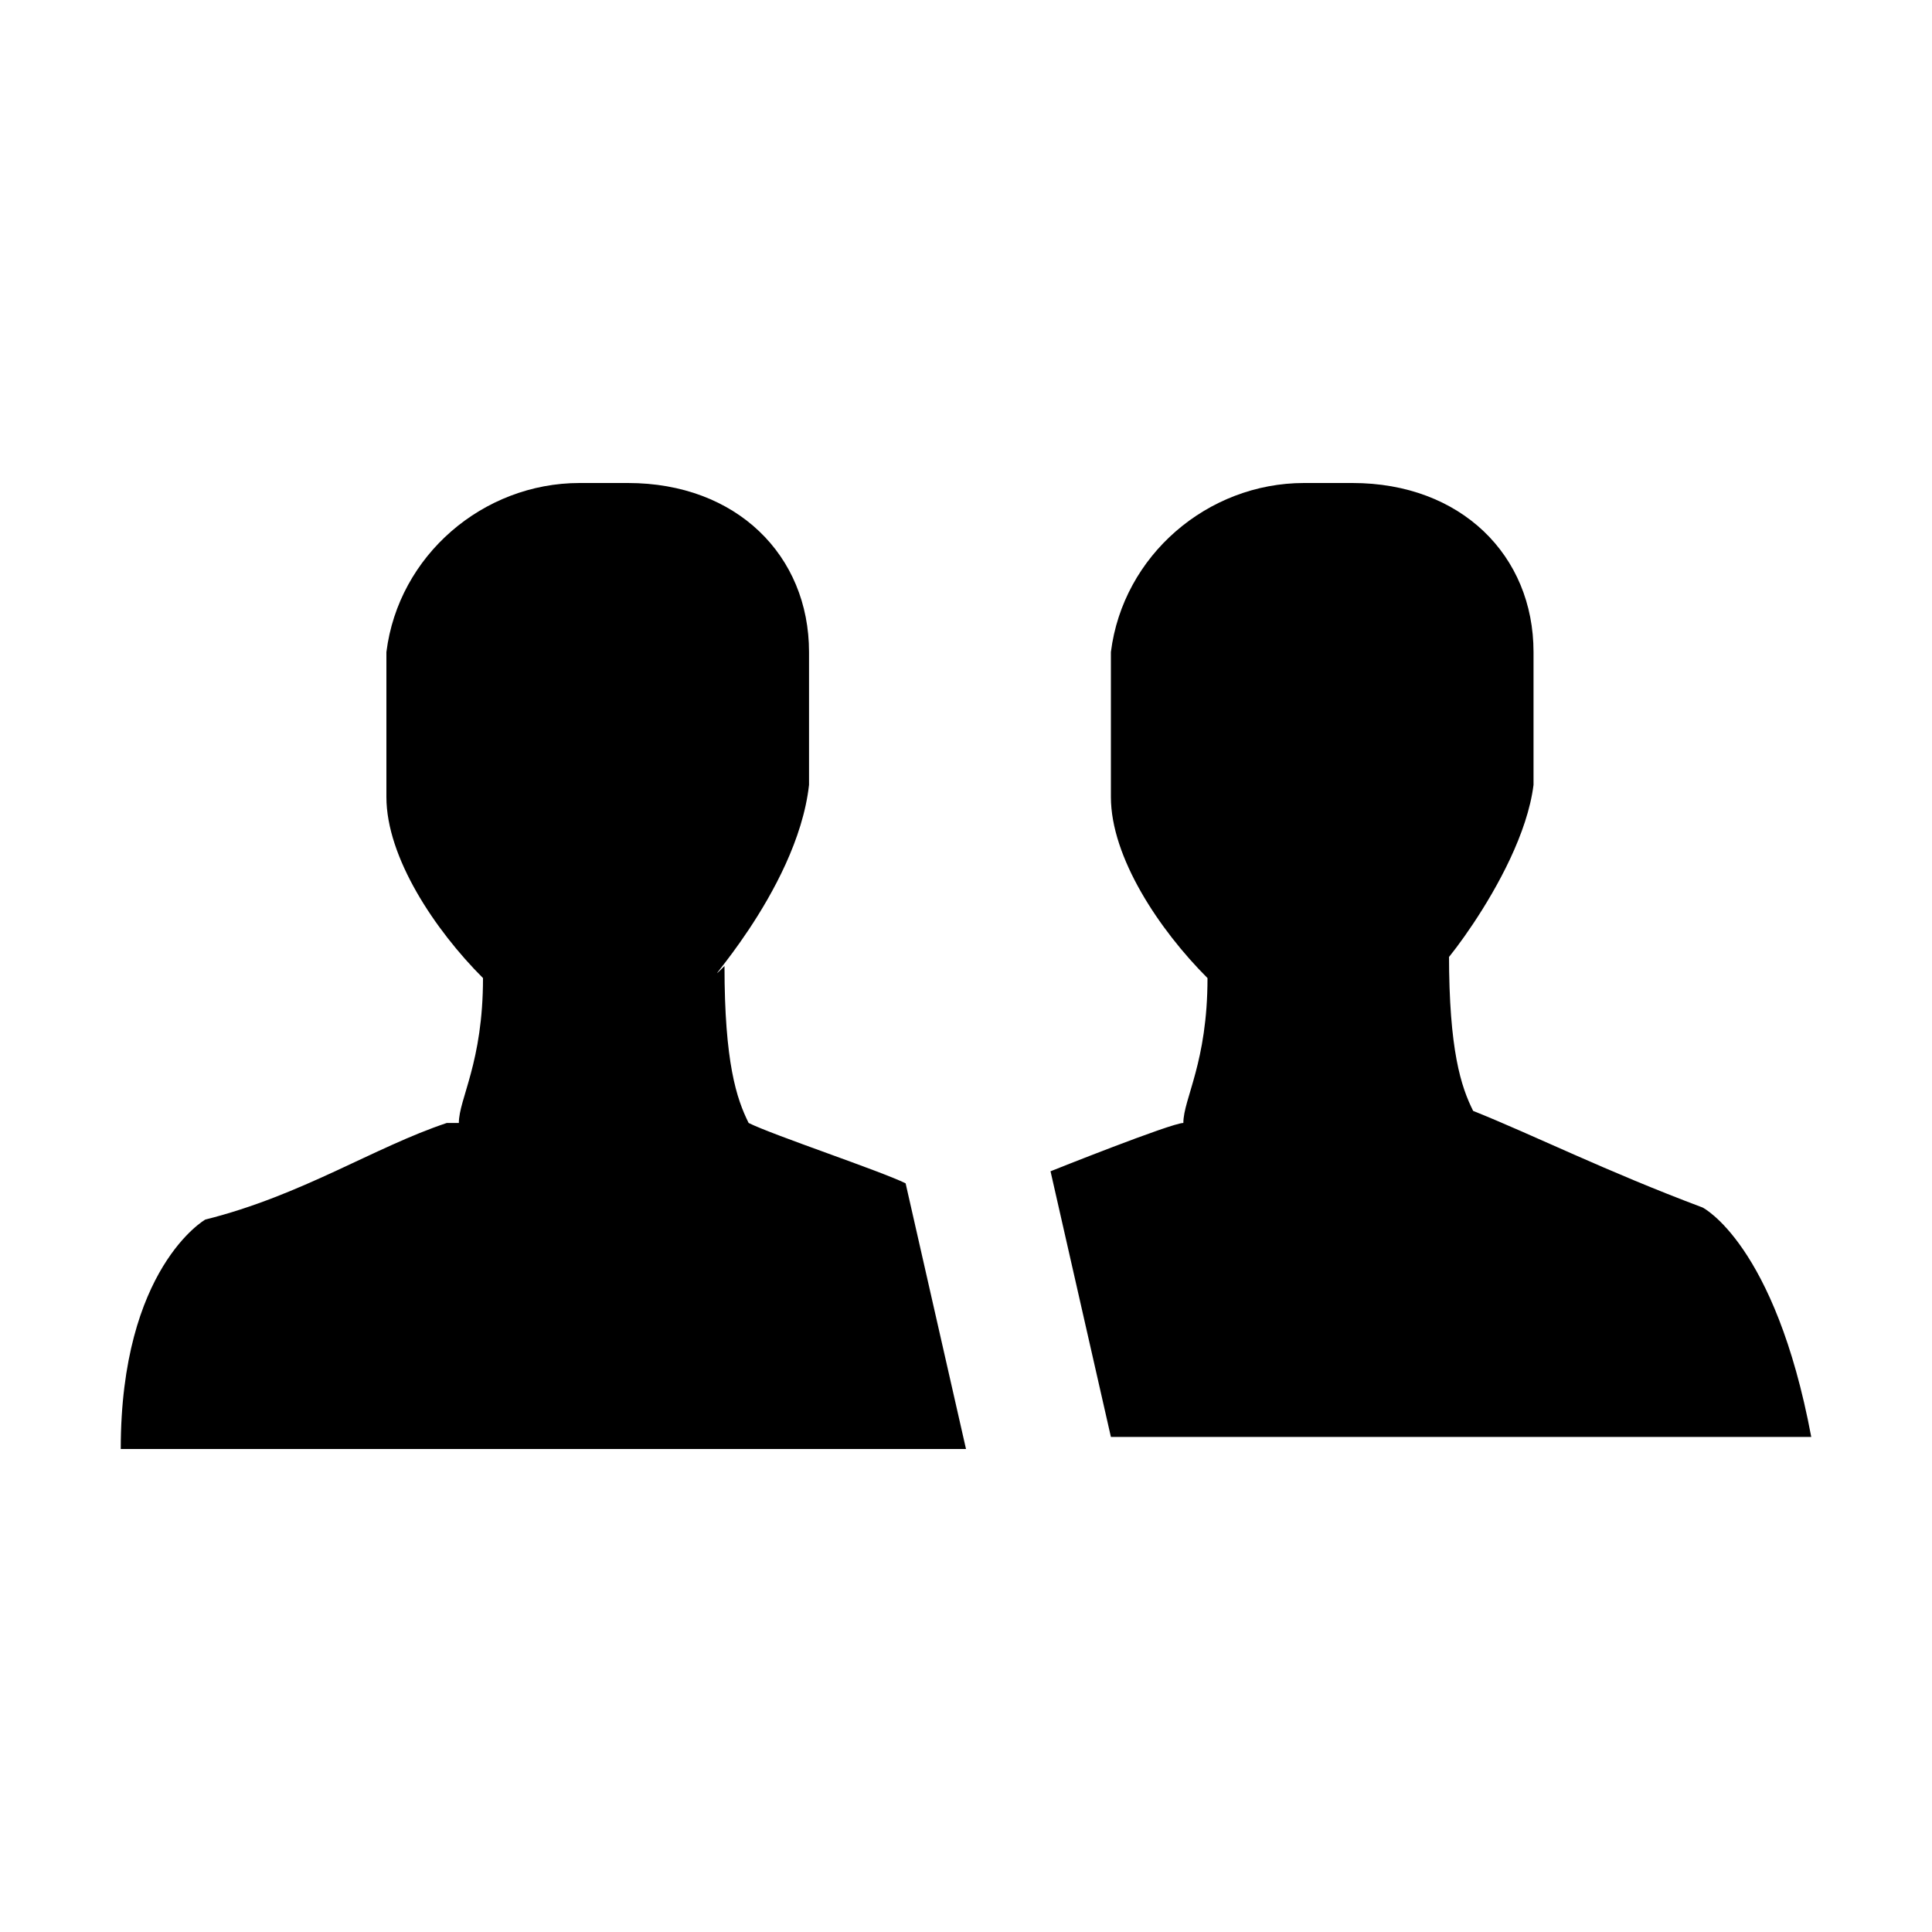 <?xml version="1.0" encoding="UTF-8"?>
<svg xmlns="http://www.w3.org/2000/svg" viewBox="0 0 16 16">
  <g class="icon-color">
    <path d="M5 12H1c0-1.5.7-1.9.7-1.9.8-.2 1.4-.6 2-.8h.1c0-.2.2-.5.2-1.2-.4-.4-.8-1-.8-1.5V5.4C3.3 4.6 4 4 4.8 4h.4c.9 0 1.5.6 1.5 1.4v1.1c-.1.9-1 1.8-.7 1.5 0 .8.1 1.1.2 1.3.2.1 1.1.4 1.3.5L8 12H5zM9.8 9.3c0-.2.2-.5.2-1.2-.4-.4-.8-1-.8-1.5V5.4c.1-.8.8-1.4 1.6-1.4h.4c.9 0 1.5.6 1.5 1.4v1.1c-.1.8-1 1.8-.7 1.4 0 .8.1 1.1.2 1.3.5.2 1.1.5 1.9.8 0 0 .6.3.9 1.9H9.2l-.5-2.2s1-.4 1.1-.4z"></path>
  </g>
</svg>
